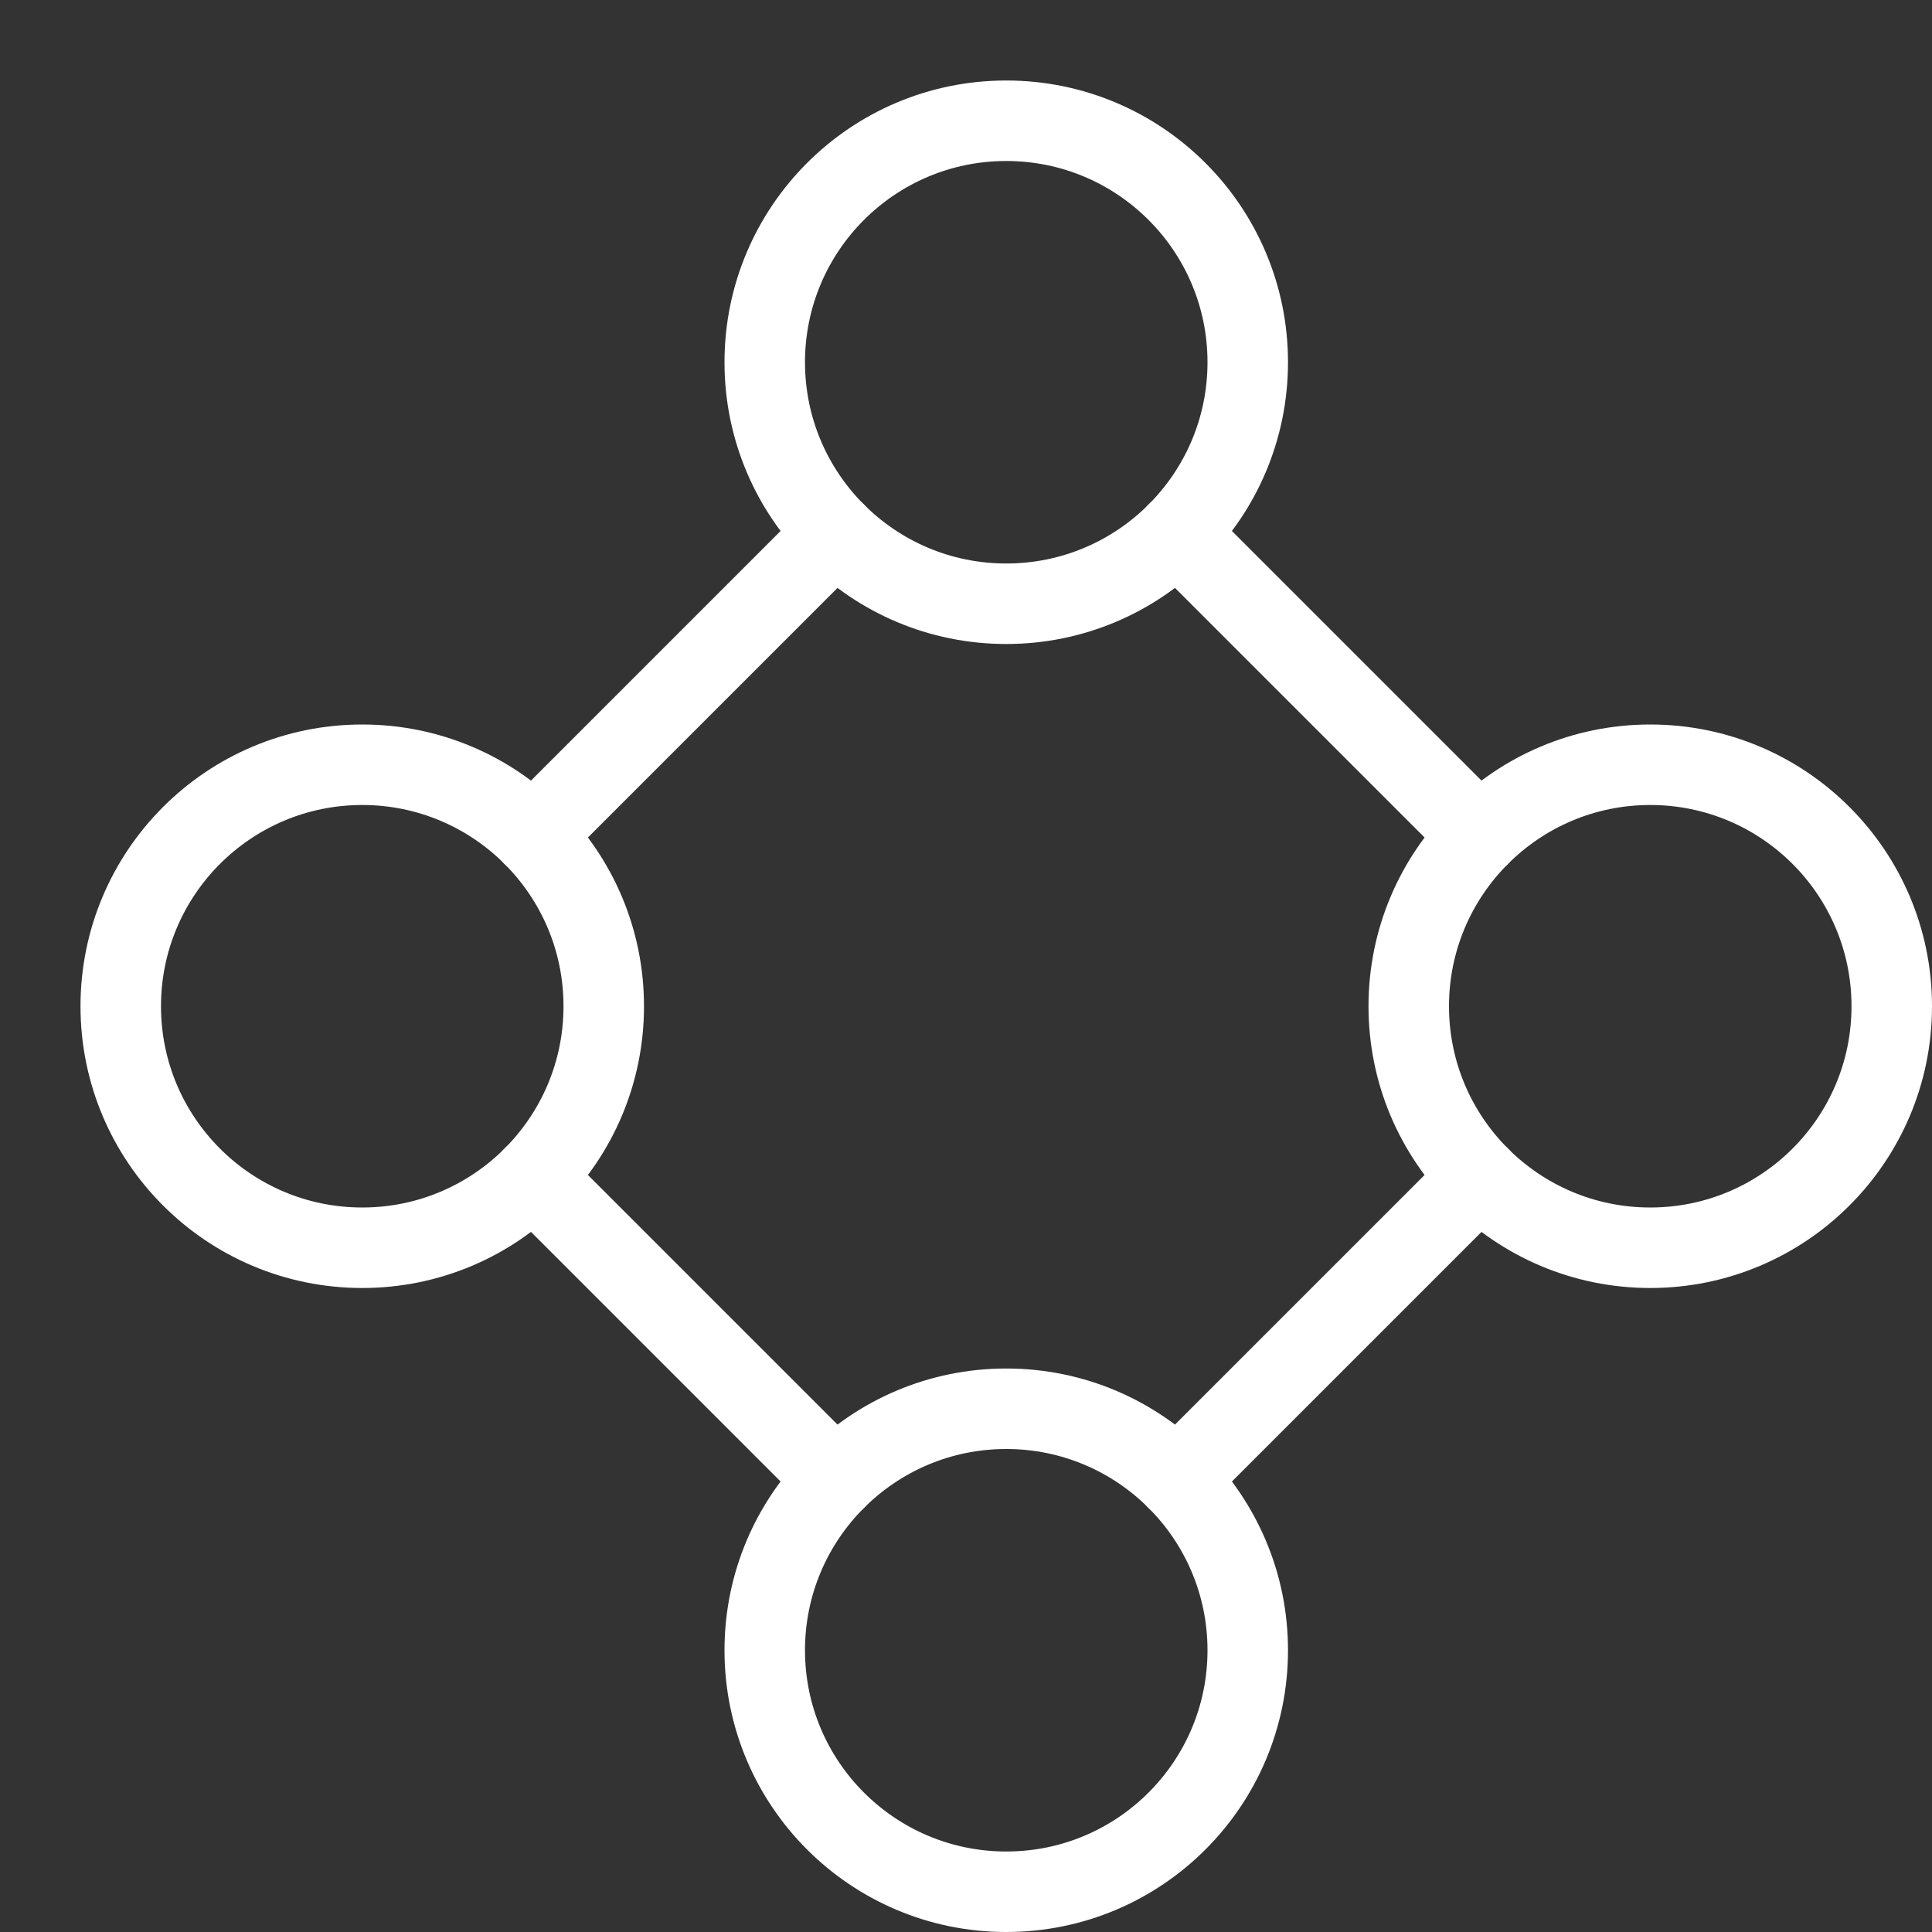 <svg width="24" height="24" viewBox="0 0 24 24" fill="none" xmlns="http://www.w3.org/2000/svg">
<rect x="0" y="0" width="24" height="24" fill="#333333" stroke="none"/>
<path d="M6.621 10.379L10.379 6.621" stroke="white" stroke-linecap="round" stroke-linejoin="round"/>
<path d="M14.621 6.621L18.379 10.379" stroke="white" stroke-linecap="round" stroke-linejoin="round"/>
<path d="M18.379 14.621L14.621 18.379" stroke="white" stroke-linecap="round" stroke-linejoin="round"/>
<path d="M10.379 18.379L6.621 14.621" stroke="white" stroke-linecap="round" stroke-linejoin="round"/>
<path d="M12.5 7.5C14.157 7.5 15.5 6.157 15.5 4.5C15.5 2.843 14.157 1.5 12.5 1.5C10.843 1.5 9.5 2.843 9.5 4.5C9.5 6.157 10.843 7.5 12.5 7.5Z" stroke="white" stroke-linecap="round" stroke-linejoin="round"/>
<path d="M20.5 15.5C22.157 15.5 23.5 14.157 23.5 12.5C23.5 10.843 22.157 9.5 20.5 9.5C18.843 9.5 17.5 10.843 17.5 12.5C17.5 14.157 18.843 15.5 20.5 15.5Z" stroke="white" stroke-linecap="round" stroke-linejoin="round"/>
<path d="M4.5 15.5C6.157 15.5 7.5 14.157 7.5 12.5C7.5 10.843 6.157 9.5 4.5 9.5C2.843 9.5 1.5 10.843 1.5 12.5C1.5 14.157 2.843 15.5 4.5 15.5Z" stroke="white" stroke-linecap="round" stroke-linejoin="round"/>
<path d="M12.5 23.5C14.157 23.5 15.5 22.157 15.5 20.5C15.5 18.843 14.157 17.5 12.5 17.5C10.843 17.5 9.5 18.843 9.5 20.5C9.5 22.157 10.843 23.5 12.5 23.5Z" stroke="white" stroke-linecap="round" stroke-linejoin="round"/>
</svg>
